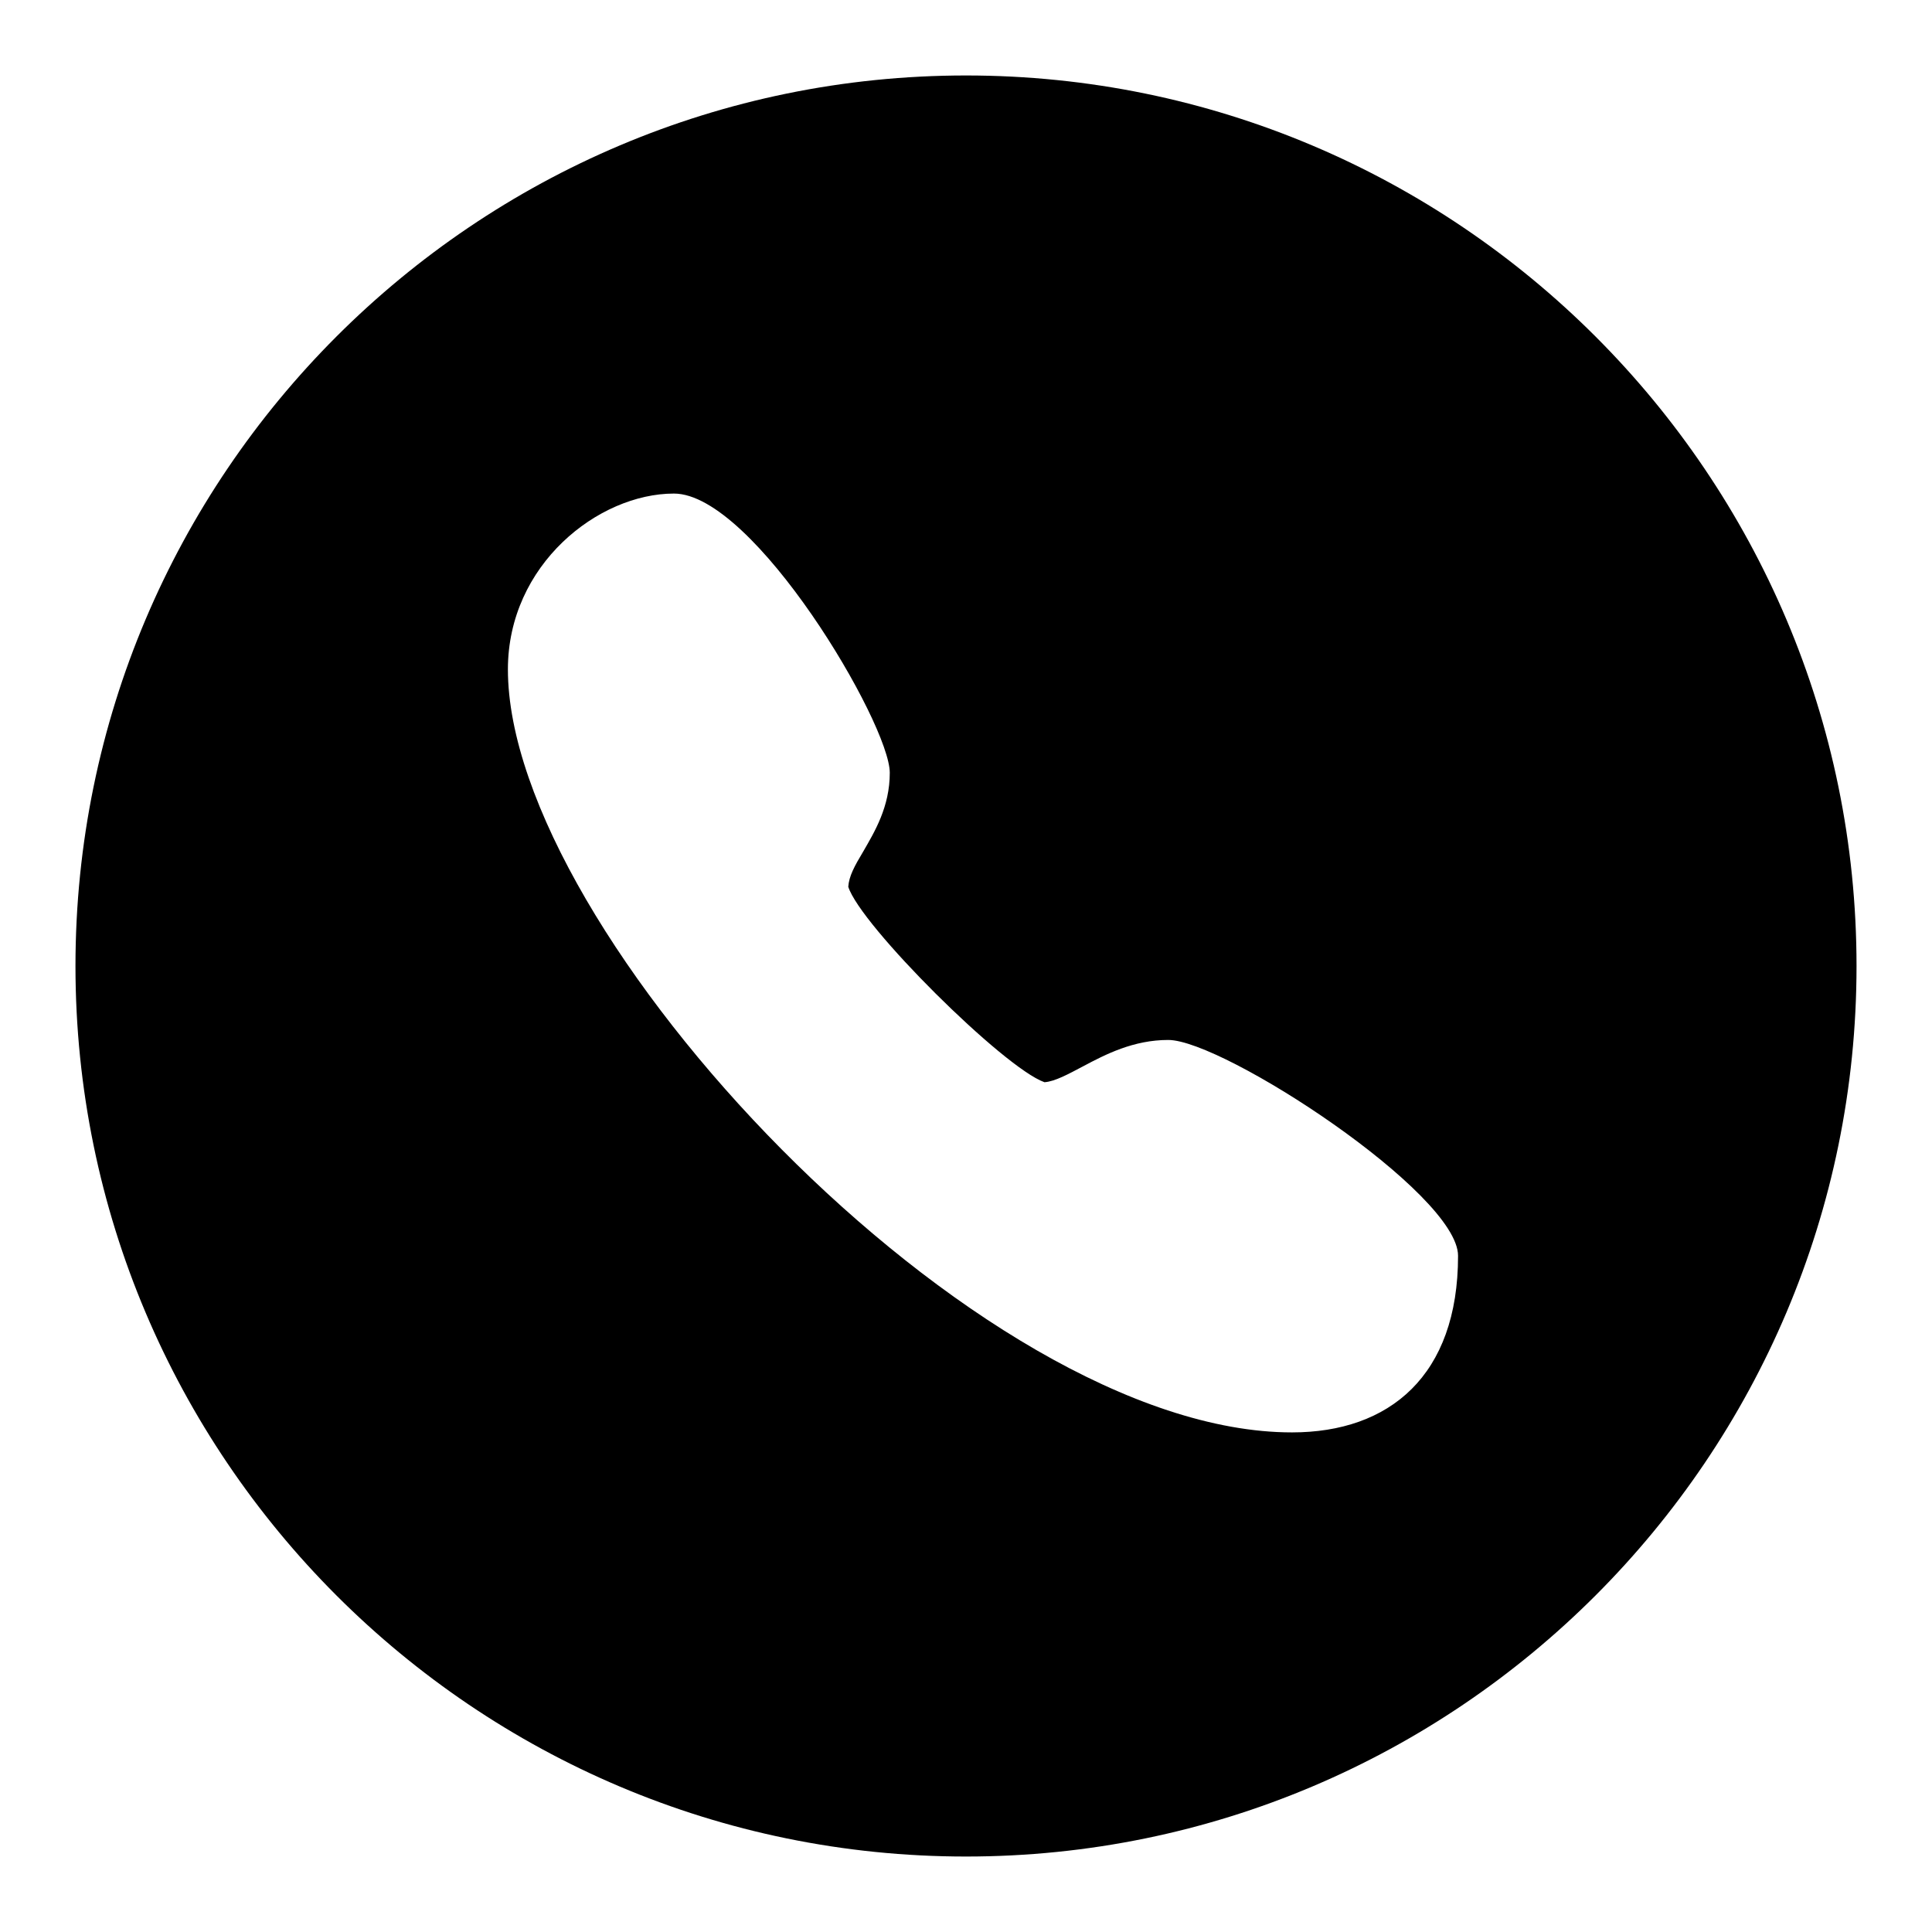 <?xml version="1.0" encoding="utf-8"?>
<!-- Svg Vector Icons : http://www.onlinewebfonts.com/icon -->
<!DOCTYPE svg PUBLIC "-//W3C//DTD SVG 1.1//EN" "http://www.w3.org/Graphics/SVG/1.1/DTD/svg11.dtd">
<svg version="1.1" xmlns="http://www.w3.org/2000/svg" xmlns:xlink="http://www.w3.org/1999/xlink" x="0px" y="0px" viewBox="0 0 256 256" enable-background="new 0 0 256 256" xml:space="preserve">
<g> <path fill="#000000" d="M128,10C62.9,10,10,62.9,10,128s52.9,118,118,118c65.1,0,118-52.9,118-118S193.1,10,128,10L128,10z  M171.2,189.8c-41.8,0-103.9-66.3-103.9-101.1c0-13.9,12-23.3,22-23.3c10.6,0,28.6,30.5,28.6,37c0,4.5-2,7.8-3.5,10.4 c-1.2,2-1.9,3.3-2,4.7c1.6,5.1,20.6,24,26,25.9c1.4-0.1,3.2-1.1,5.1-2.1c3-1.6,6.7-3.5,11.3-3.5c7.3,0,38.4,20.3,38.4,28.6 C193.2,182.3,184.1,189.8,171.2,189.8L171.2,189.8z"/></g>
</svg>